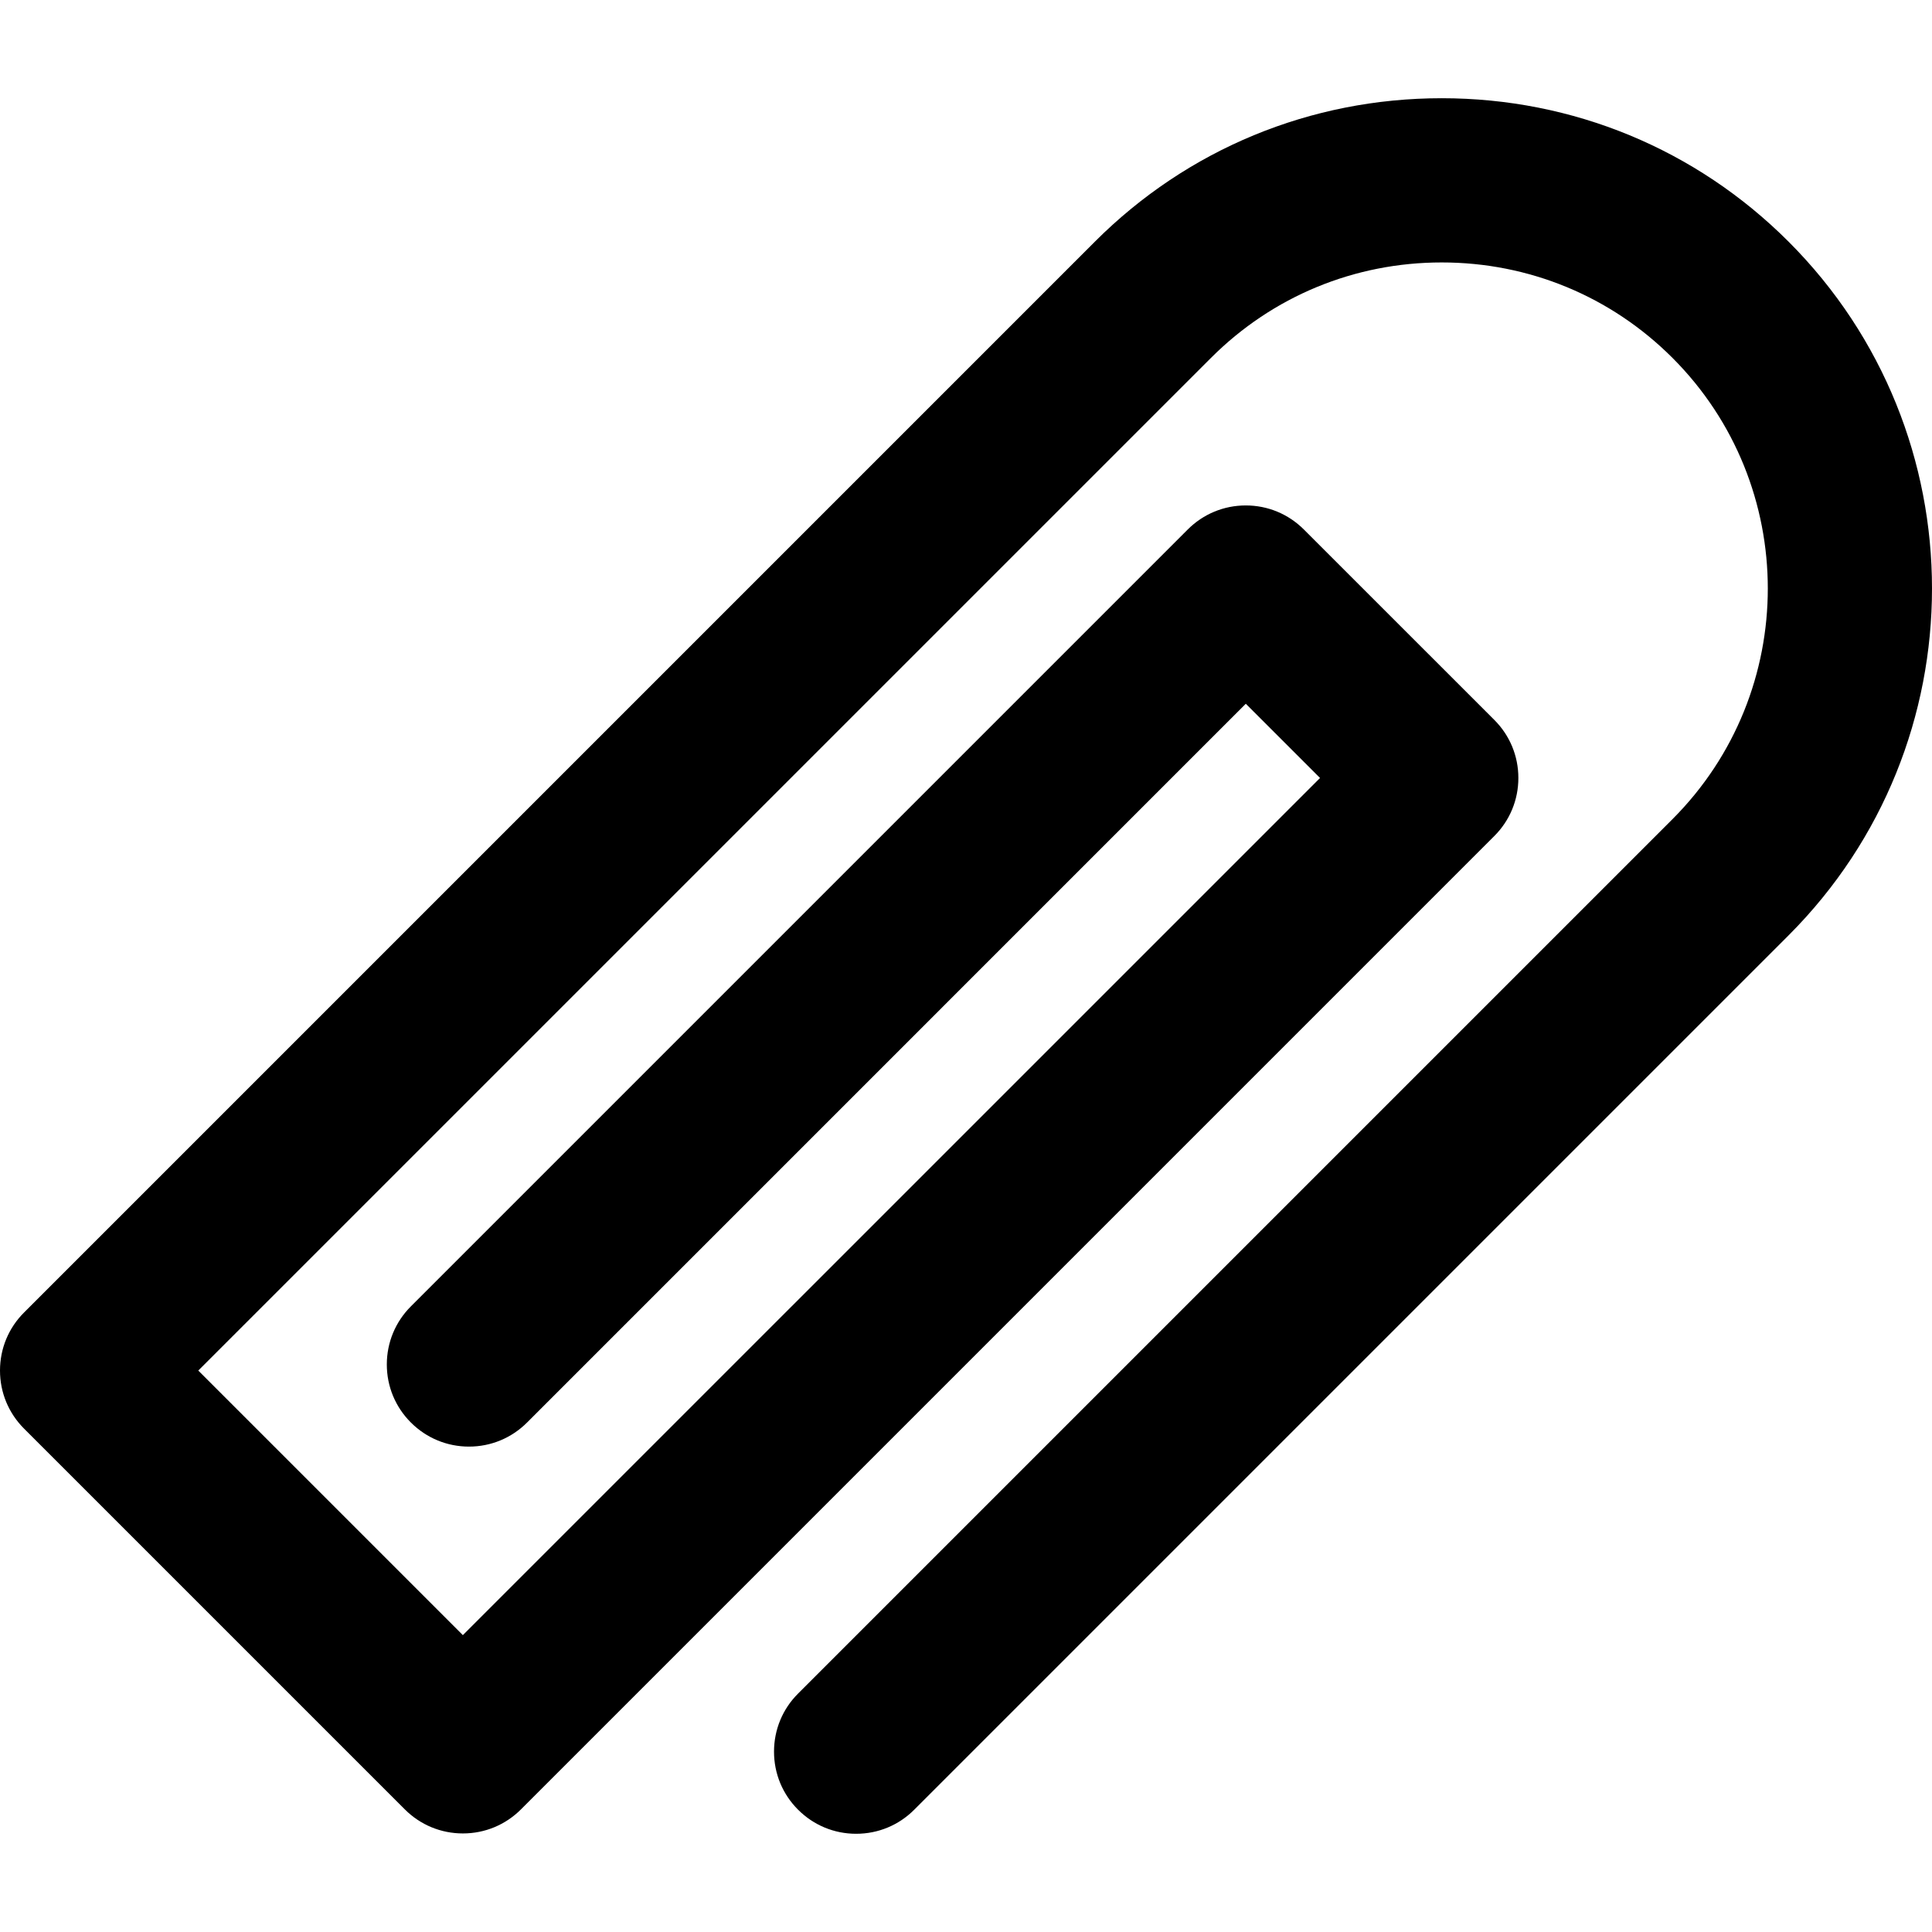 <?xml version="1.0" encoding="iso-8859-1"?>
<!-- Uploaded to: SVG Repo, www.svgrepo.com, Generator: SVG Repo Mixer Tools -->
<svg fill="#000000" height="800px" width="800px" version="1.1" id="Layer_1" xmlns="http://www.w3.org/2000/svg" xmlns:xlink="http://www.w3.org/1999/xlink" 
	 viewBox="0 0 500.001 500.001" xml:space="preserve">
<g>
	<g>
		<path d="M462.88,62.54c-23.932-23.936-55.816-37.12-89.76-37.12c-33.948,0-65.828,13.18-89.764,37.12L6.228,339.672
			C2.212,343.68,0,349.02,0,354.7c0,5.676,2.212,11.012,6.228,15.032l98.54,98.536c4.004,4.008,9.344,6.224,15.024,6.224
			c5.684,0,11.016-2.212,15.032-6.224l251.896-251.9c4.02-4.012,6.232-9.356,6.232-15.032c0-5.68-2.212-11.02-6.232-15.032
			l-49.276-49.268c-4.016-4.012-9.348-6.228-15.032-6.228c-5.68,0-11.012,2.212-15.028,6.228L106.336,338.088
			c-4.012,4.012-6.228,9.352-6.228,15.032c0,5.68,2.212,11.016,6.228,15.028c4.016,4.016,9.356,6.232,15.032,6.232
			c5.676,0,11.016-2.212,15.036-6.232l186.008-186.016l19.212,19.208L119.788,423.172L51.316,354.7L313.42,92.604
			c15.916-15.916,37.12-24.684,59.7-24.684s43.78,8.768,59.7,24.684c32.916,32.916,32.916,86.48,0.012,119.4L206.544,438.292
			c-4.02,4.012-6.228,9.348-6.228,15.032c0,5.676,2.204,11.012,6.228,15.028c4.012,4.016,9.348,6.228,15.024,6.228
			c5.684,0,11.02-2.208,15.032-6.228L462.892,242.06C512.372,192.568,512.372,112.032,462.88,62.54z"/>
	</g>
</g>
</svg>